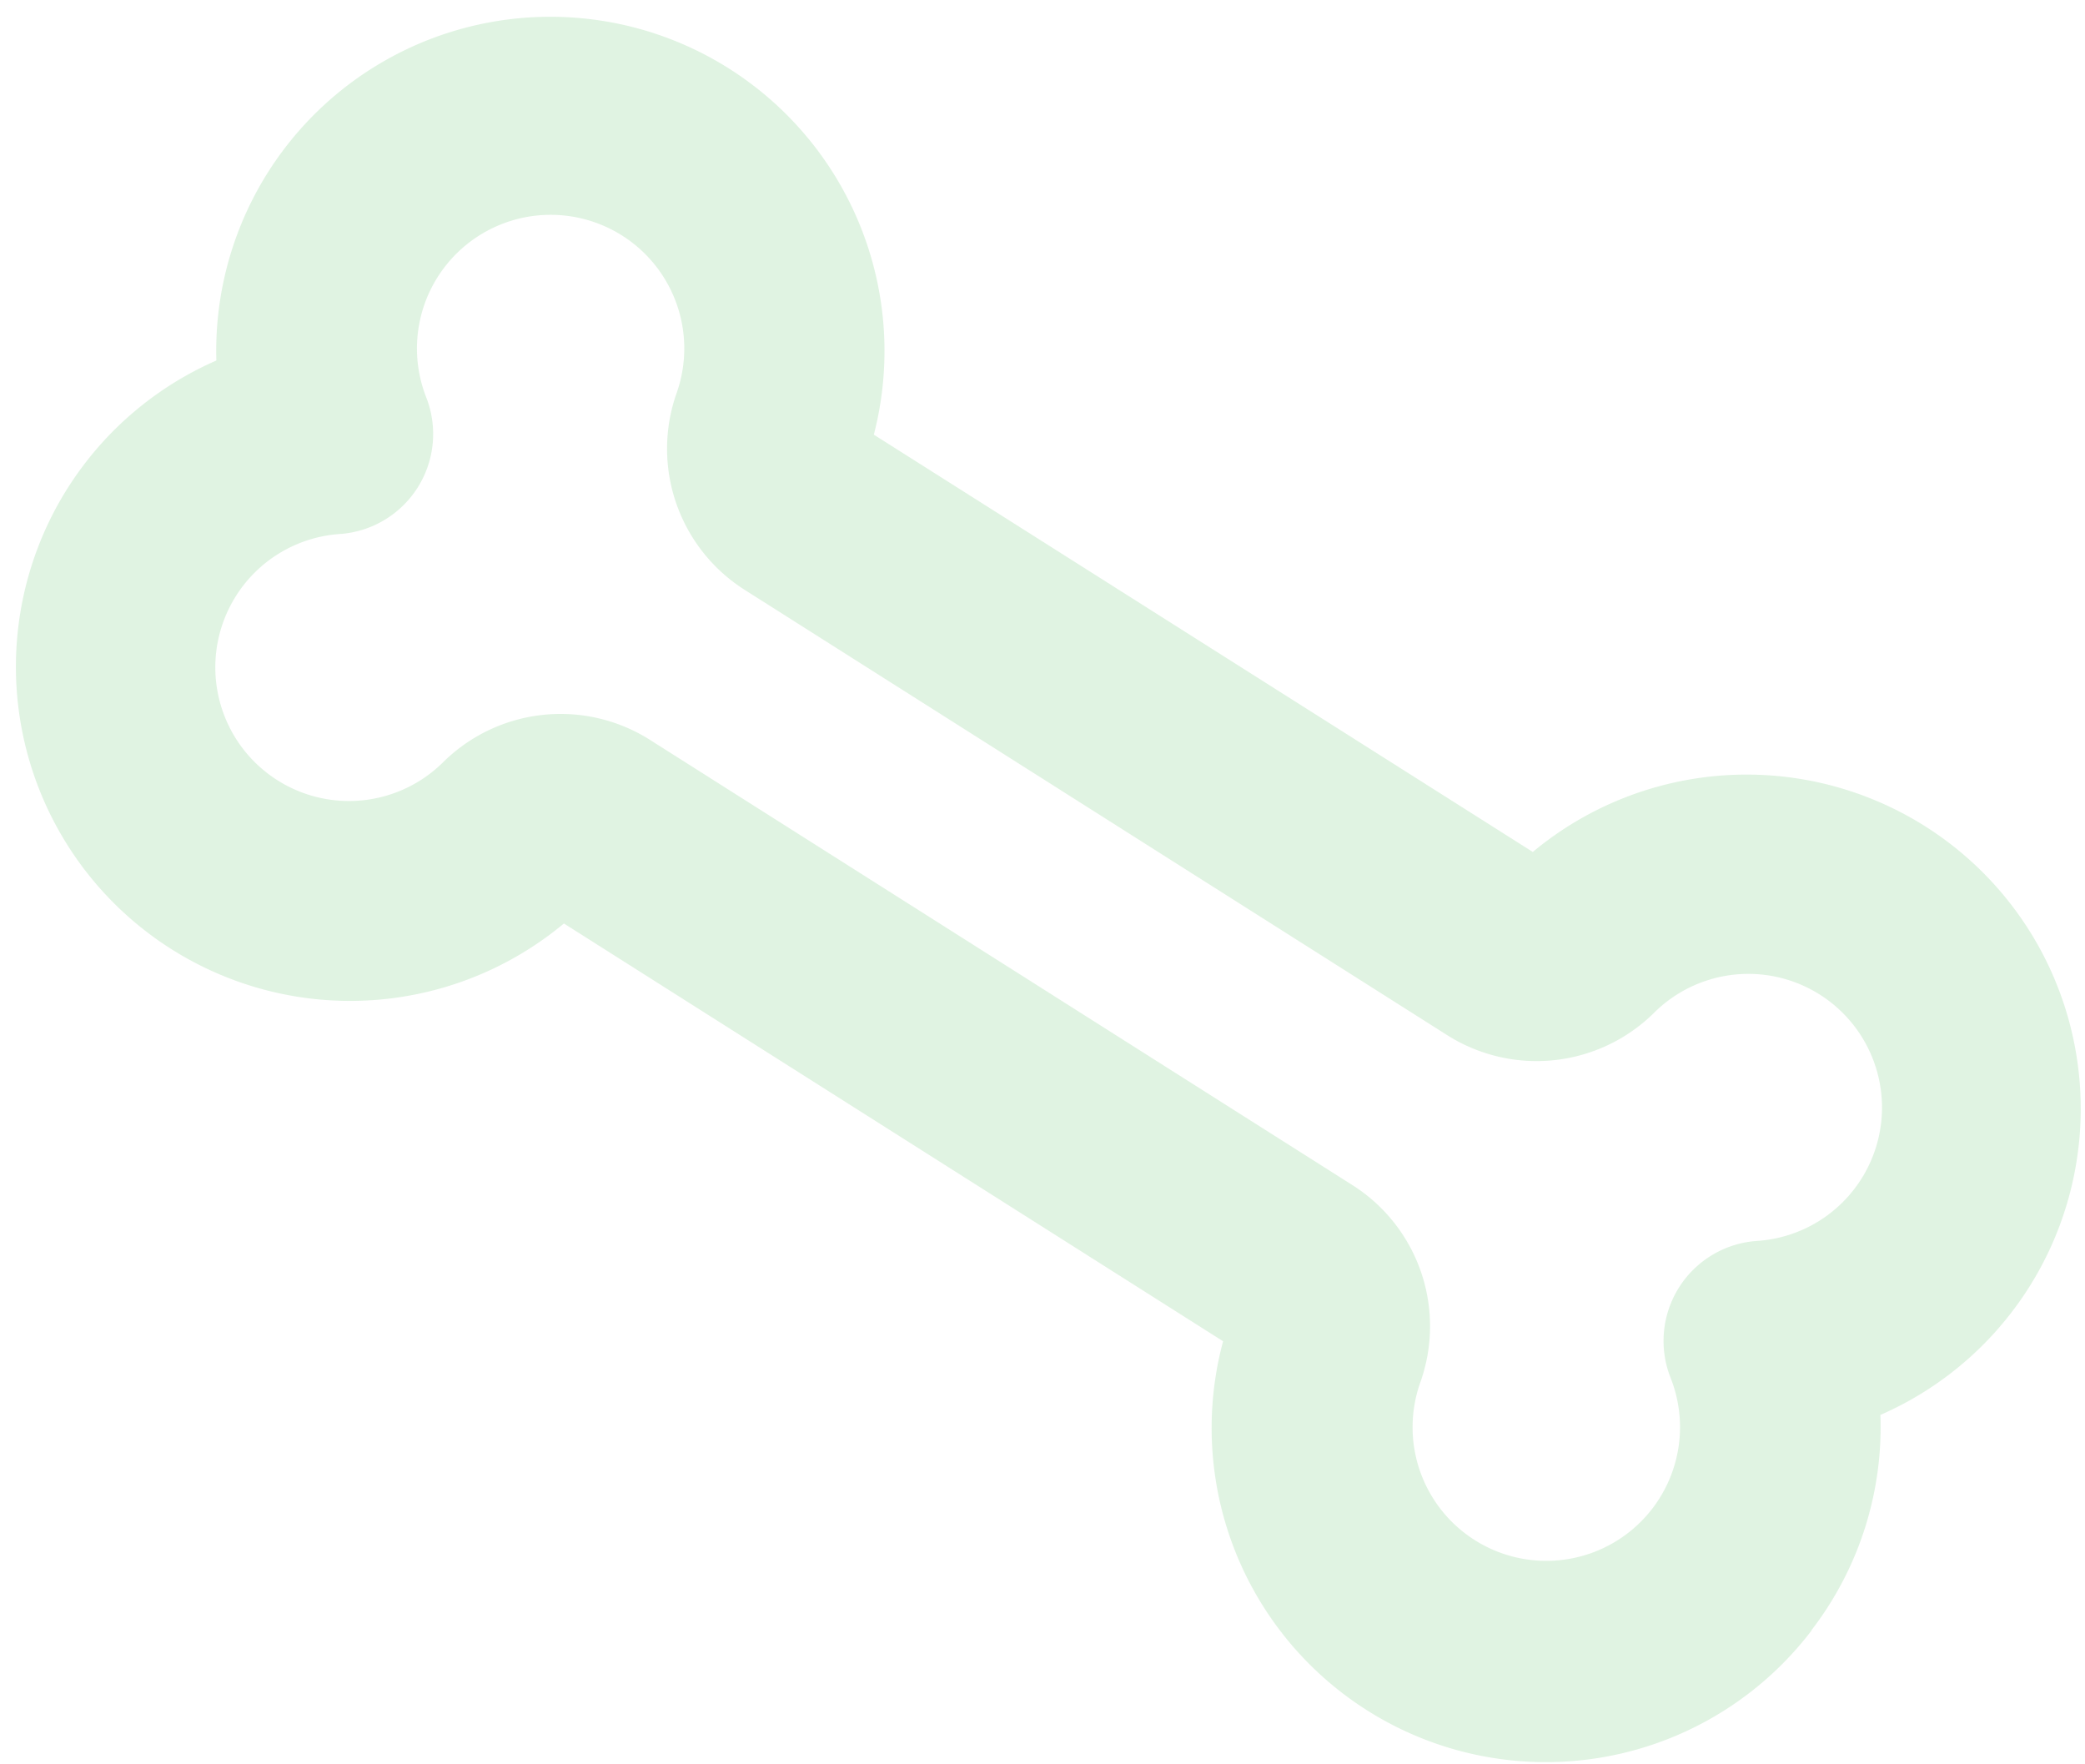 <svg width="39" height="33" fill="none" xmlns="http://www.w3.org/2000/svg"><path d="M33.882 30.494a6.233 6.233 0 0 0 1.291-4.029 6.25 6.25 0 1 0-6.502-10.53L16.345 8.13A6.25 6.25 0 1 0 4.047 6.743a6.25 6.25 0 1 0 6.501 10.53l12.33 7.814A6.25 6.25 0 0 0 33.883 30.5l-.002-.008Zm-6.156-1.605a2.5 2.5 0 0 1-1.16-3.03 3.124 3.124 0 0 0-1.269-3.693l-13.14-8.328a3.125 3.125 0 0 0-3.88.43 2.5 2.5 0 1 1-1.92-4.28 1.875 1.875 0 0 0 1.615-2.557 2.5 2.5 0 1 1 4.688-.09 3.125 3.125 0 0 0 1.27 3.692l13.139 8.328a3.125 3.125 0 0 0 3.881-.428 2.5 2.5 0 1 1 1.92 4.277 1.875 1.875 0 0 0-1.622 2.56 2.501 2.501 0 0 1-3.522 3.119Z" fill="#65C56E" fill-opacity=".2"/></svg>